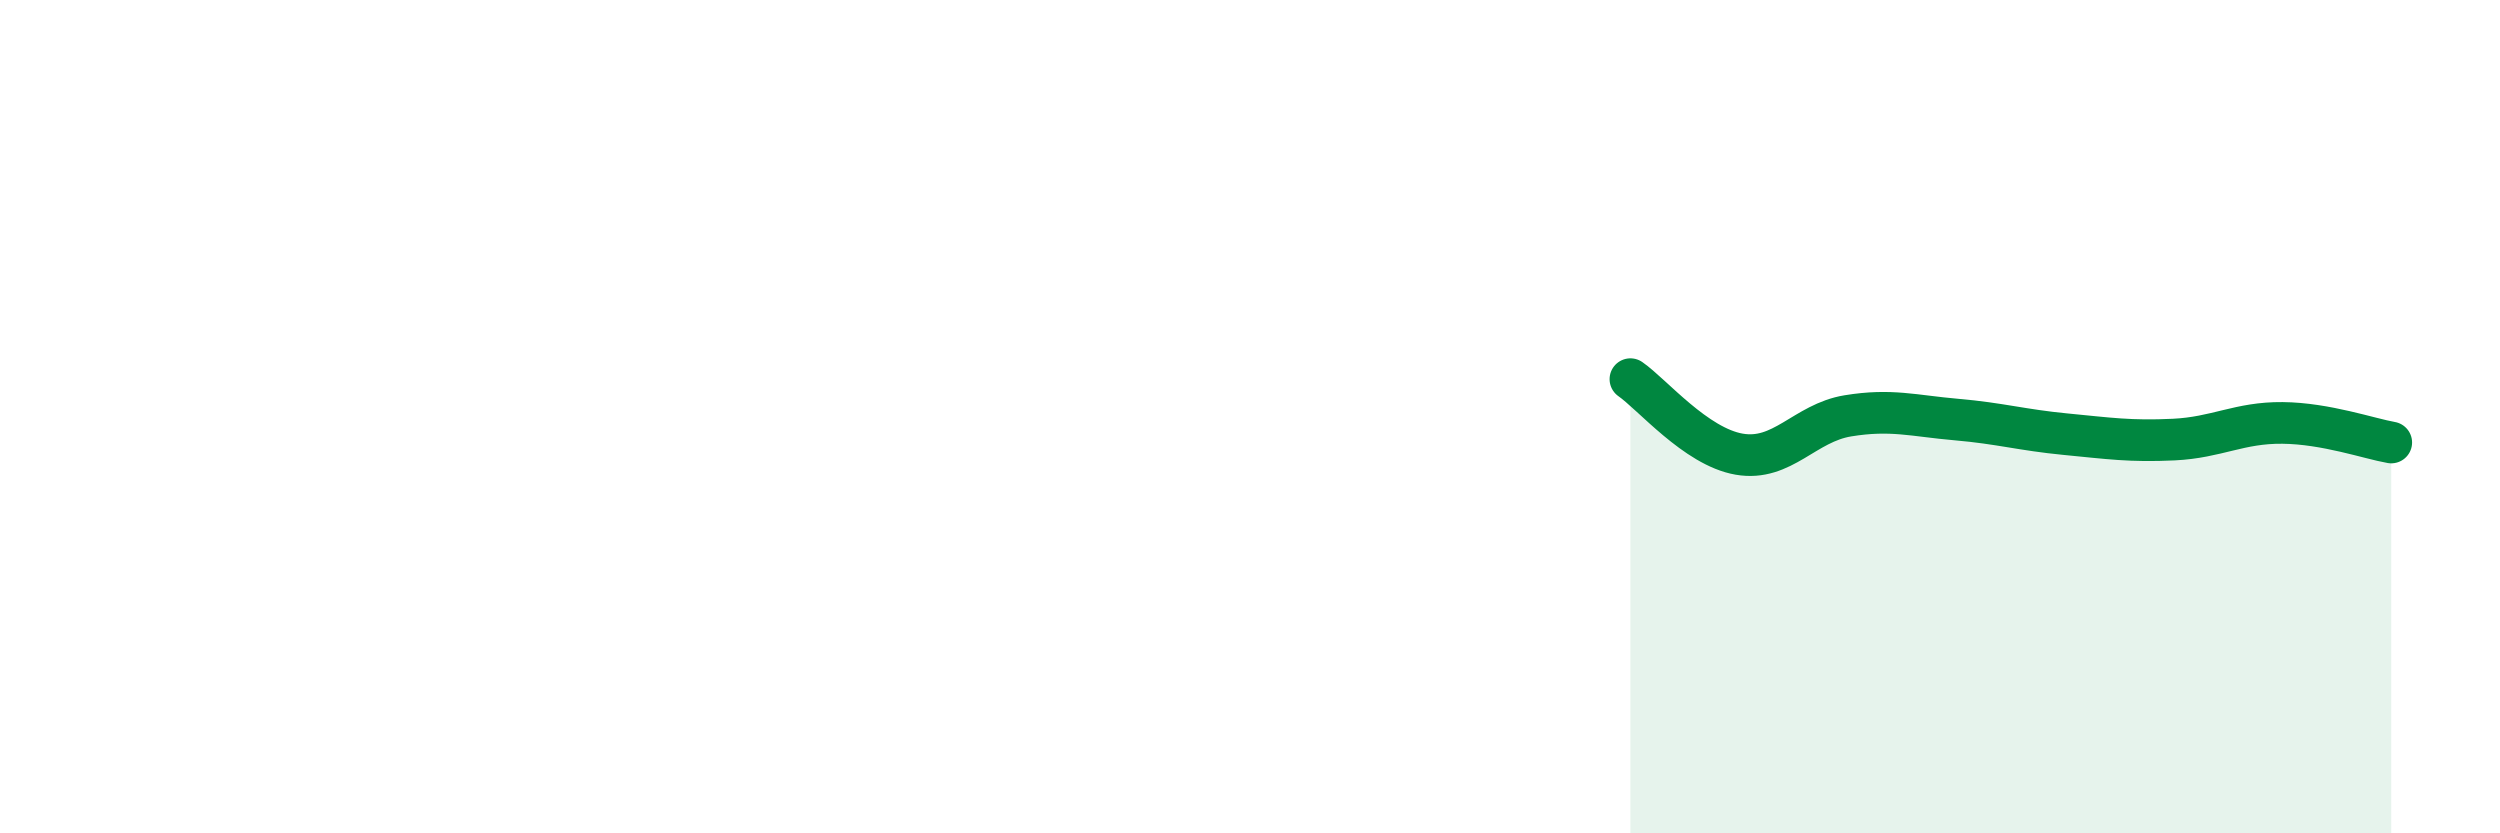 
    <svg width="60" height="20" viewBox="0 0 60 20" xmlns="http://www.w3.org/2000/svg">
      <path
        d="M 39.13,9.1 C 39.65,9.46 40.7,10.72 41.74,10.9 C 42.78,11.08 43.31,10.15 44.35,9.98 C 45.39,9.81 45.92,9.98 46.96,10.07 C 48,10.16 48.53,10.32 49.57,10.42 C 50.61,10.52 51.13,10.6 52.17,10.55 C 53.21,10.5 53.74,10.14 54.78,10.15 C 55.82,10.16 56.87,10.53 57.39,10.62L57.39 20L39.13 20Z"
        fill="#008740"
        opacity="0.1"
        stroke-linecap="round"
        stroke-linejoin="round"
      />
      <path
        d="M 39.13,9.1 C 39.65,9.46 40.7,10.72 41.74,10.9 C 42.78,11.08 43.31,10.15 44.35,9.98 C 45.39,9.81 45.92,9.98 46.96,10.07 C 48,10.16 48.53,10.32 49.57,10.42 C 50.61,10.52 51.13,10.6 52.17,10.55 C 53.21,10.5 53.74,10.14 54.78,10.15 C 55.82,10.16 56.87,10.53 57.39,10.62"
        stroke="#008740"
        stroke-width="1"
        fill="none"
        stroke-linecap="round"
        stroke-linejoin="round"
      />
    </svg>
  
